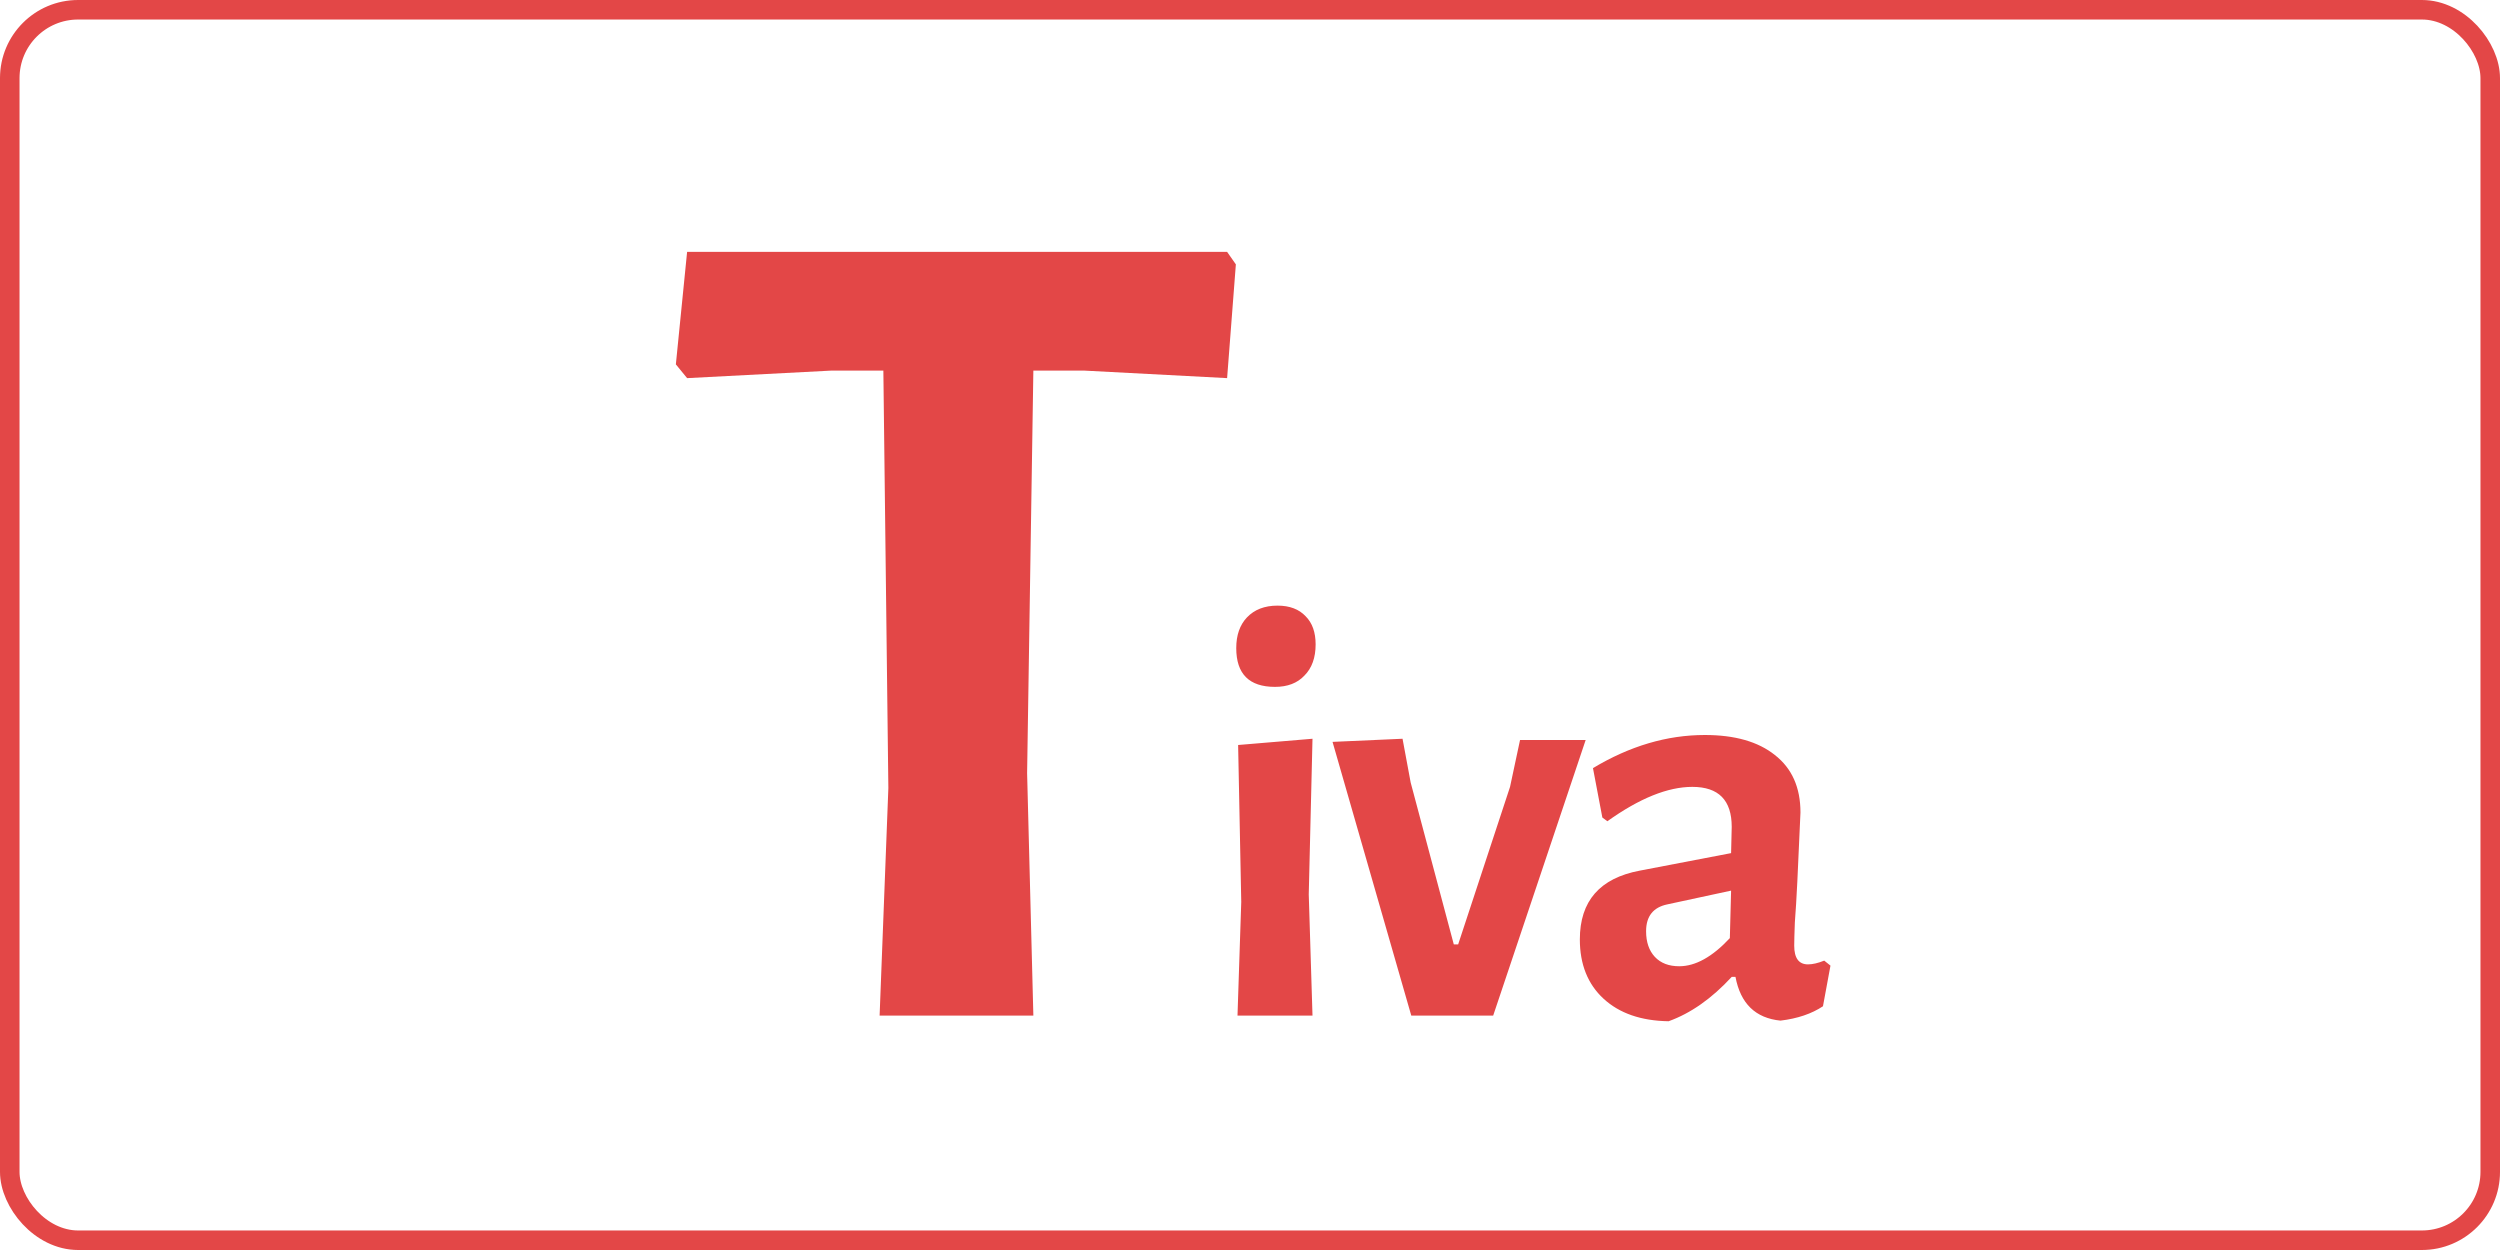<svg width="64" height="32" viewBox="0 0 64 32" fill="none" xmlns="http://www.w3.org/2000/svg">
<rect x="0.25" y="0.25" width="63.5" height="31.5" rx="1.75" stroke="#E34747" stroke-width="0.5"/>
<path d="M22.518 26L22.742 20.176L22.614 9.488H21.27L17.59 9.68L17.302 9.328L17.59 6.448H31.414L31.638 6.768L31.414 9.68L27.766 9.488H26.454L26.294 19.792L26.454 26H22.518ZM31.68 26L31.776 23.088L31.696 19.072L33.6 18.912L33.504 22.896L33.6 26H31.68ZM33.68 16.496C33.68 16.837 33.584 17.104 33.392 17.296C33.211 17.488 32.96 17.584 32.64 17.584C31.979 17.584 31.648 17.253 31.648 16.592C31.648 16.261 31.739 16 31.92 15.808C32.112 15.605 32.374 15.504 32.704 15.504C33.014 15.504 33.254 15.595 33.424 15.776C33.595 15.947 33.68 16.187 33.68 16.496ZM36.129 26L34.113 18.992L35.905 18.912L36.113 20.032L37.217 24.176H37.329L38.657 20.144L38.913 18.944H40.593L38.225 26H36.129ZM43.644 18.816C44.412 18.816 45.01 18.987 45.436 19.328C45.874 19.669 46.092 20.16 46.092 20.8C46.092 20.8 46.066 21.387 46.012 22.56C45.991 22.987 45.97 23.339 45.948 23.616C45.938 23.893 45.932 24.091 45.932 24.208C45.932 24.528 46.05 24.688 46.284 24.688C46.402 24.688 46.54 24.656 46.7 24.592L46.86 24.72L46.668 25.76C46.38 25.952 46.018 26.075 45.58 26.128C44.94 26.064 44.556 25.691 44.428 25.008H44.332C43.82 25.563 43.282 25.941 42.716 26.144C42.012 26.133 41.458 25.941 41.052 25.568C40.647 25.195 40.444 24.688 40.444 24.048C40.444 23.067 40.956 22.48 41.98 22.288L44.316 21.84L44.332 21.168C44.332 20.485 43.996 20.144 43.324 20.144C42.695 20.144 41.97 20.437 41.148 21.024L41.02 20.928L40.78 19.664C41.719 19.099 42.674 18.816 43.644 18.816ZM42.14 23.84C42.14 24.117 42.215 24.336 42.364 24.496C42.514 24.656 42.722 24.736 42.988 24.736C43.404 24.736 43.836 24.496 44.284 24.016L44.316 22.8L42.684 23.152C42.322 23.227 42.14 23.456 42.14 23.84Z" fill="#E34747"/>
</svg>
